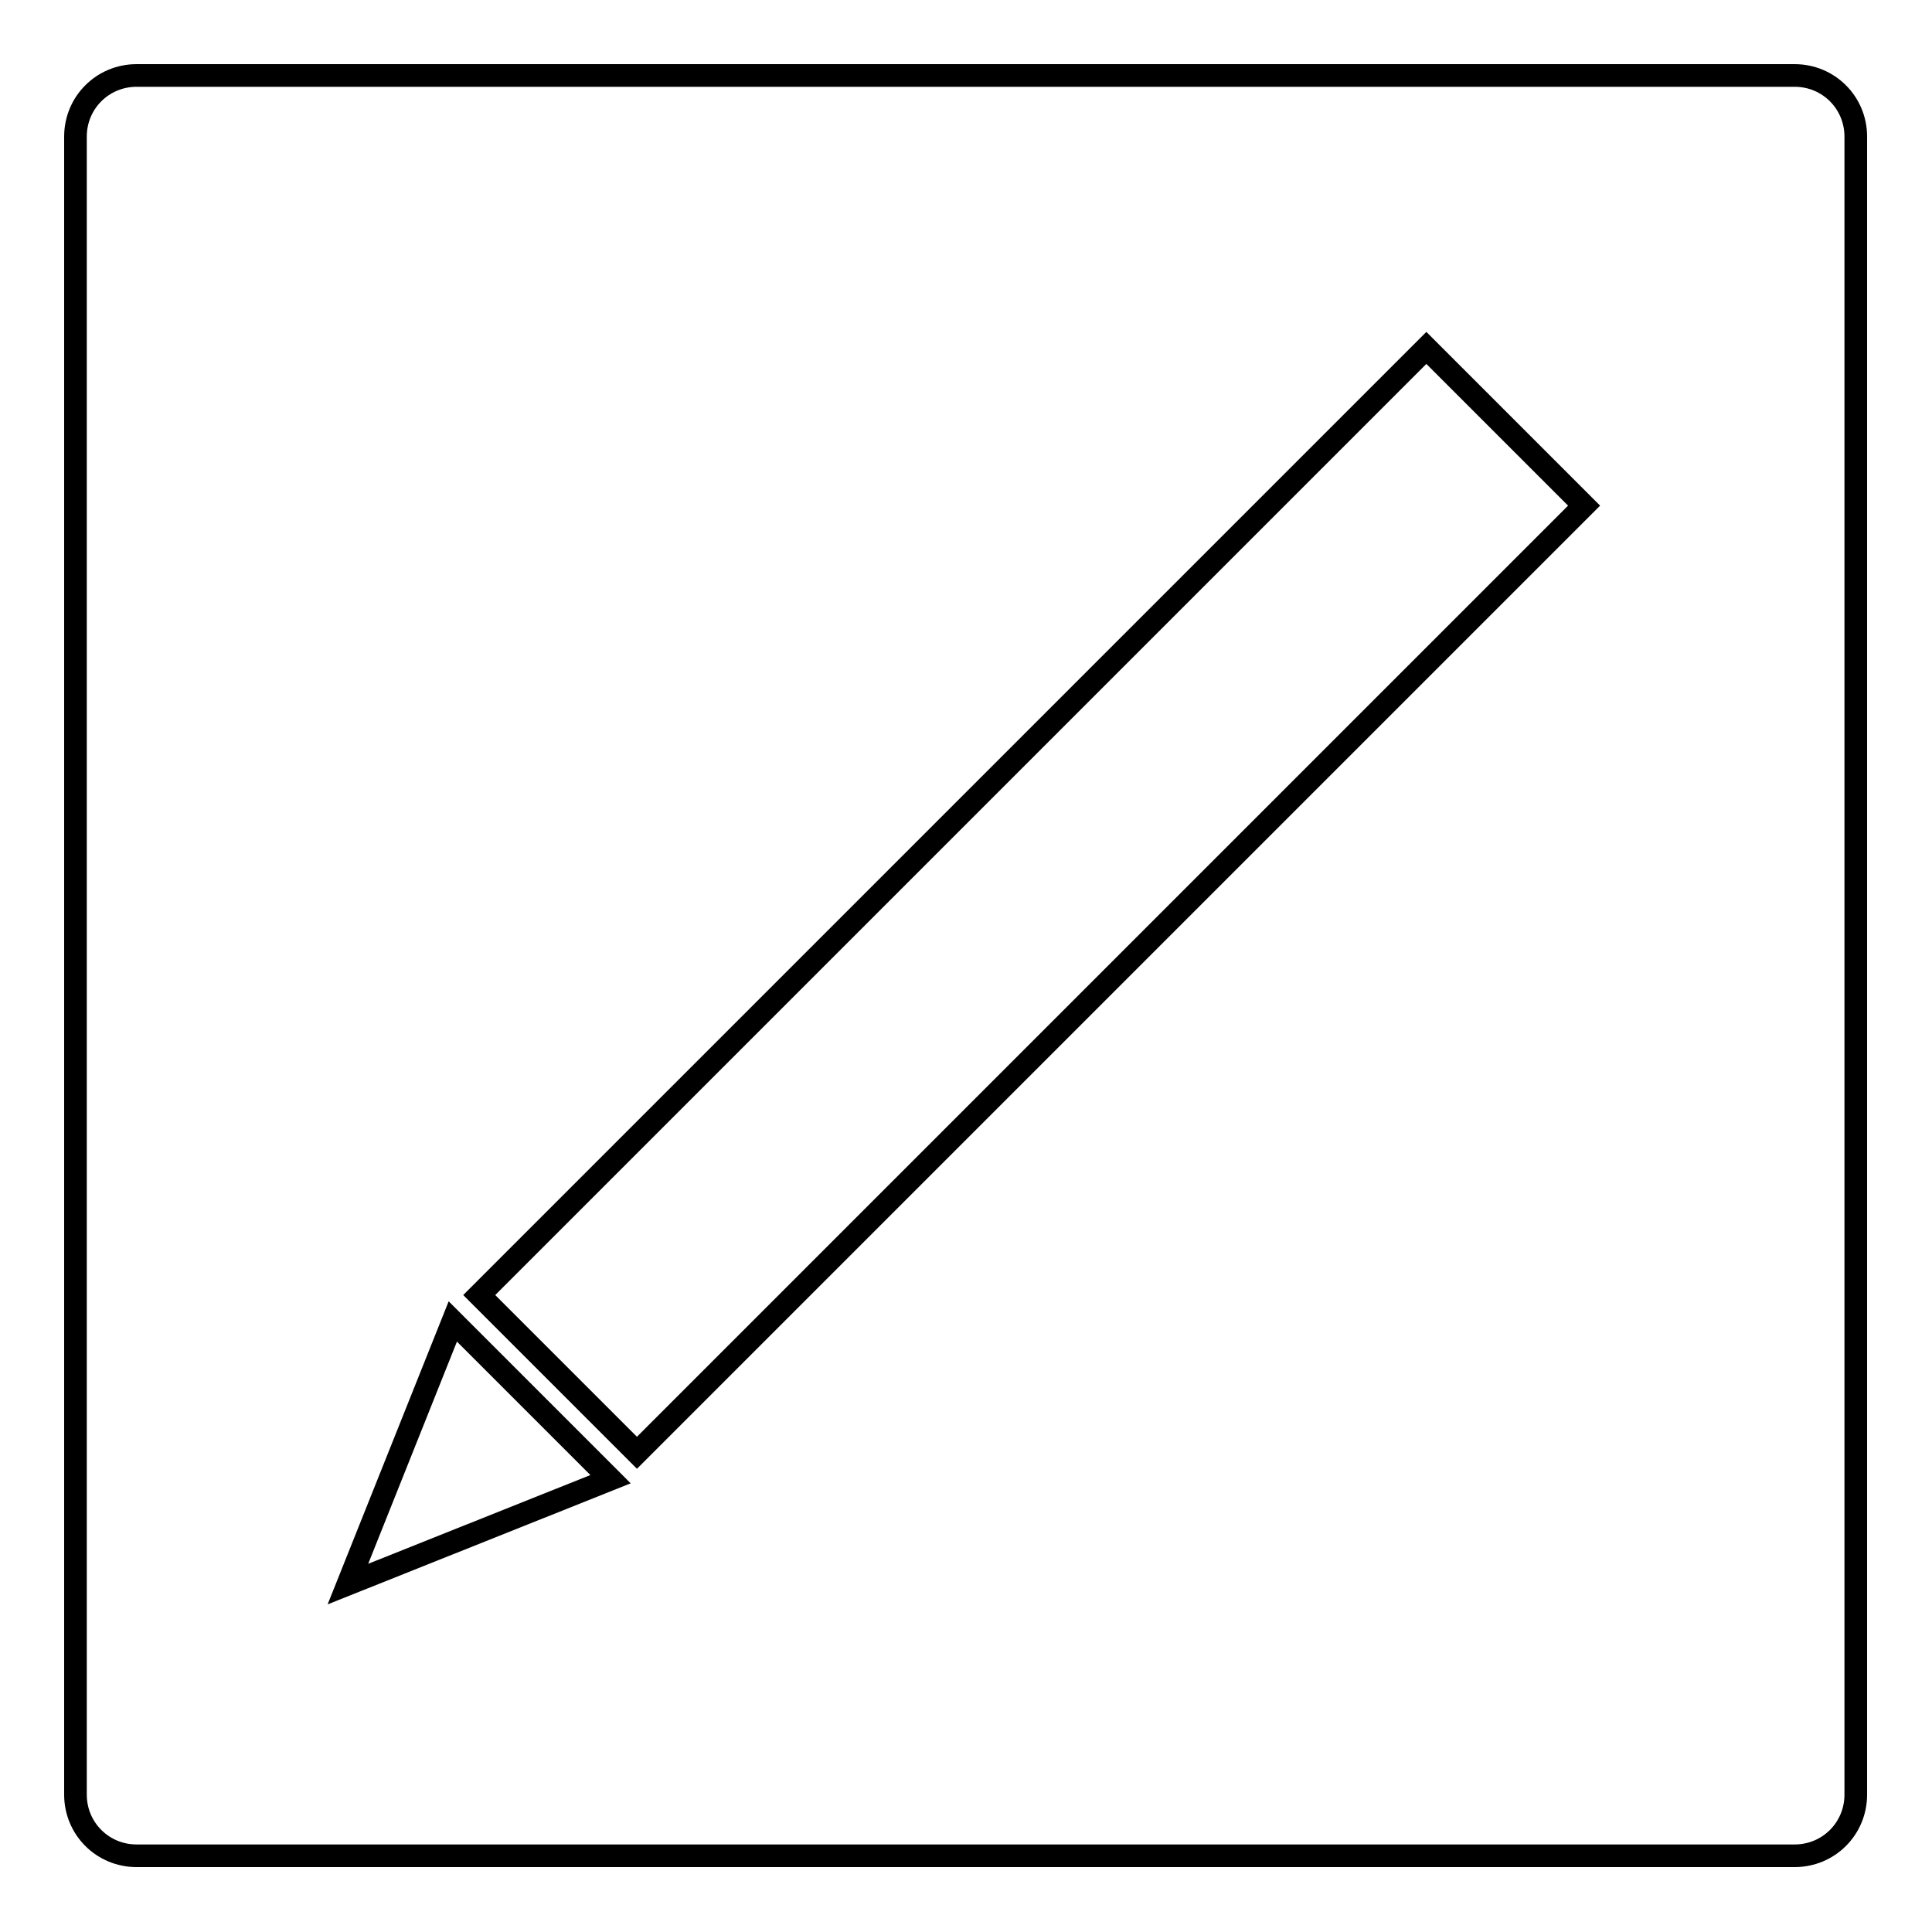 <?xml version="1.0" encoding="utf-8"?>
<!-- Svg Vector Icons : http://www.onlinewebfonts.com/icon -->
<!DOCTYPE svg PUBLIC "-//W3C//DTD SVG 1.1//EN" "http://www.w3.org/Graphics/SVG/1.1/DTD/svg11.dtd">
<svg version="1.1" xmlns="http://www.w3.org/2000/svg" xmlns:xlink="http://www.w3.org/1999/xlink" x="0px" y="0px" viewBox="0 0 256 256" enable-background="new 0 0 256 256" xml:space="preserve">
<g><g><path stroke-width="3" fill-opacity="0" stroke="#000000"  d="M18.1,10h219.7c4.5,0,8.1,3.6,8.1,8.1v219.7c0,4.5-3.6,8.1-8.1,8.1H18.1c-4.5,0-8.1-3.6-8.1-8.1V18.1C10,13.6,13.6,10,18.1,10L18.1,10z"/><path stroke-width="3" fill-opacity="0" stroke="#000000"  d="M63.5,171.6L189,46.1L209.9,67L84.4,192.5L63.5,171.6z"/><path stroke-width="3" fill-opacity="0" stroke="#000000"  d="M46.1,209.9L80.9,196L60,175.1L46.1,209.9z"/></g></g>
</svg>